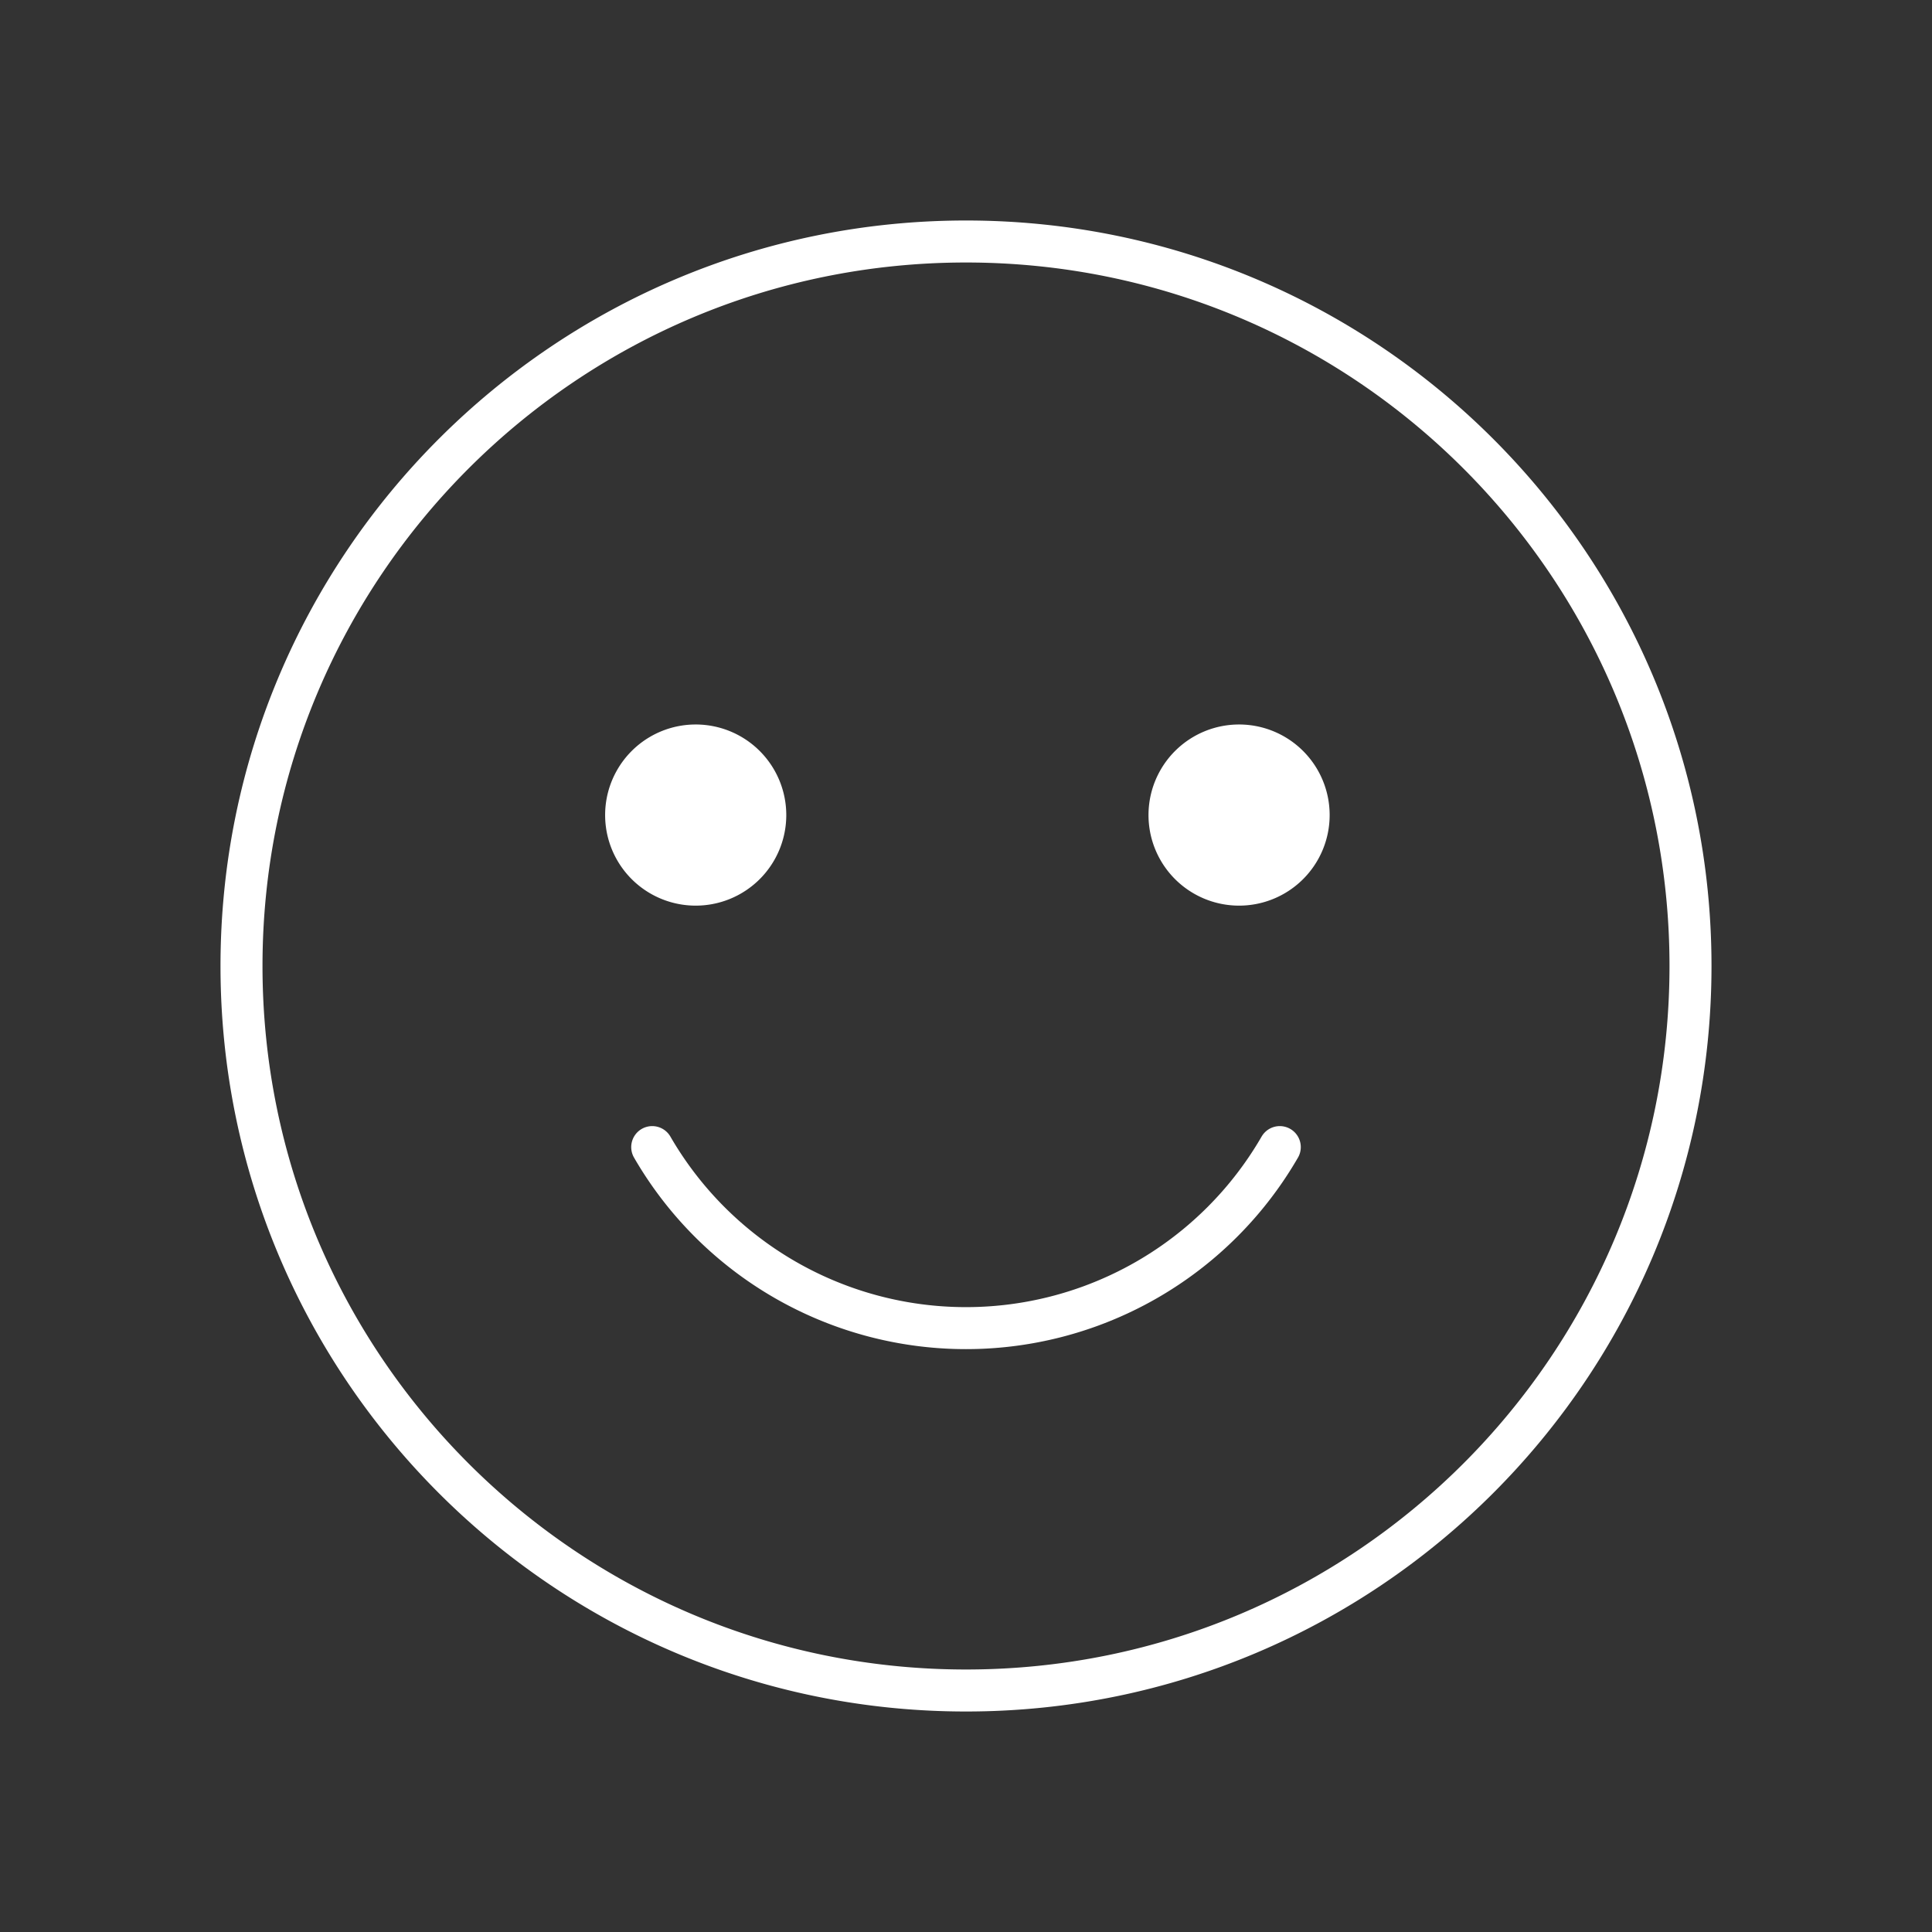 <svg width="92" height="92" fill="none" xmlns="http://www.w3.org/2000/svg"><rect width="100%" height="100%" fill="#333333" stroke="none"/><path d="M46 80.5c19.054 0 34.5-15.446 34.5-34.5 0-19.054-15.446-34.5-34.5-34.5-19.054 0-34.5 15.446-34.5 34.5 0 19.054 15.446 34.5 34.5 34.5zm14.942-25.876a17.26 17.26 0 01-29.884 0" stroke="#fff" stroke-width="2" stroke-linecap="round" stroke-linejoin="round"/><path d="M33.063 43.125a4.313 4.313 0 100-8.625 4.313 4.313 0 000 8.625zm25.875 0a4.313 4.313 0 100-8.625 4.313 4.313 0 000 8.625z" fill="#fff"/></svg>